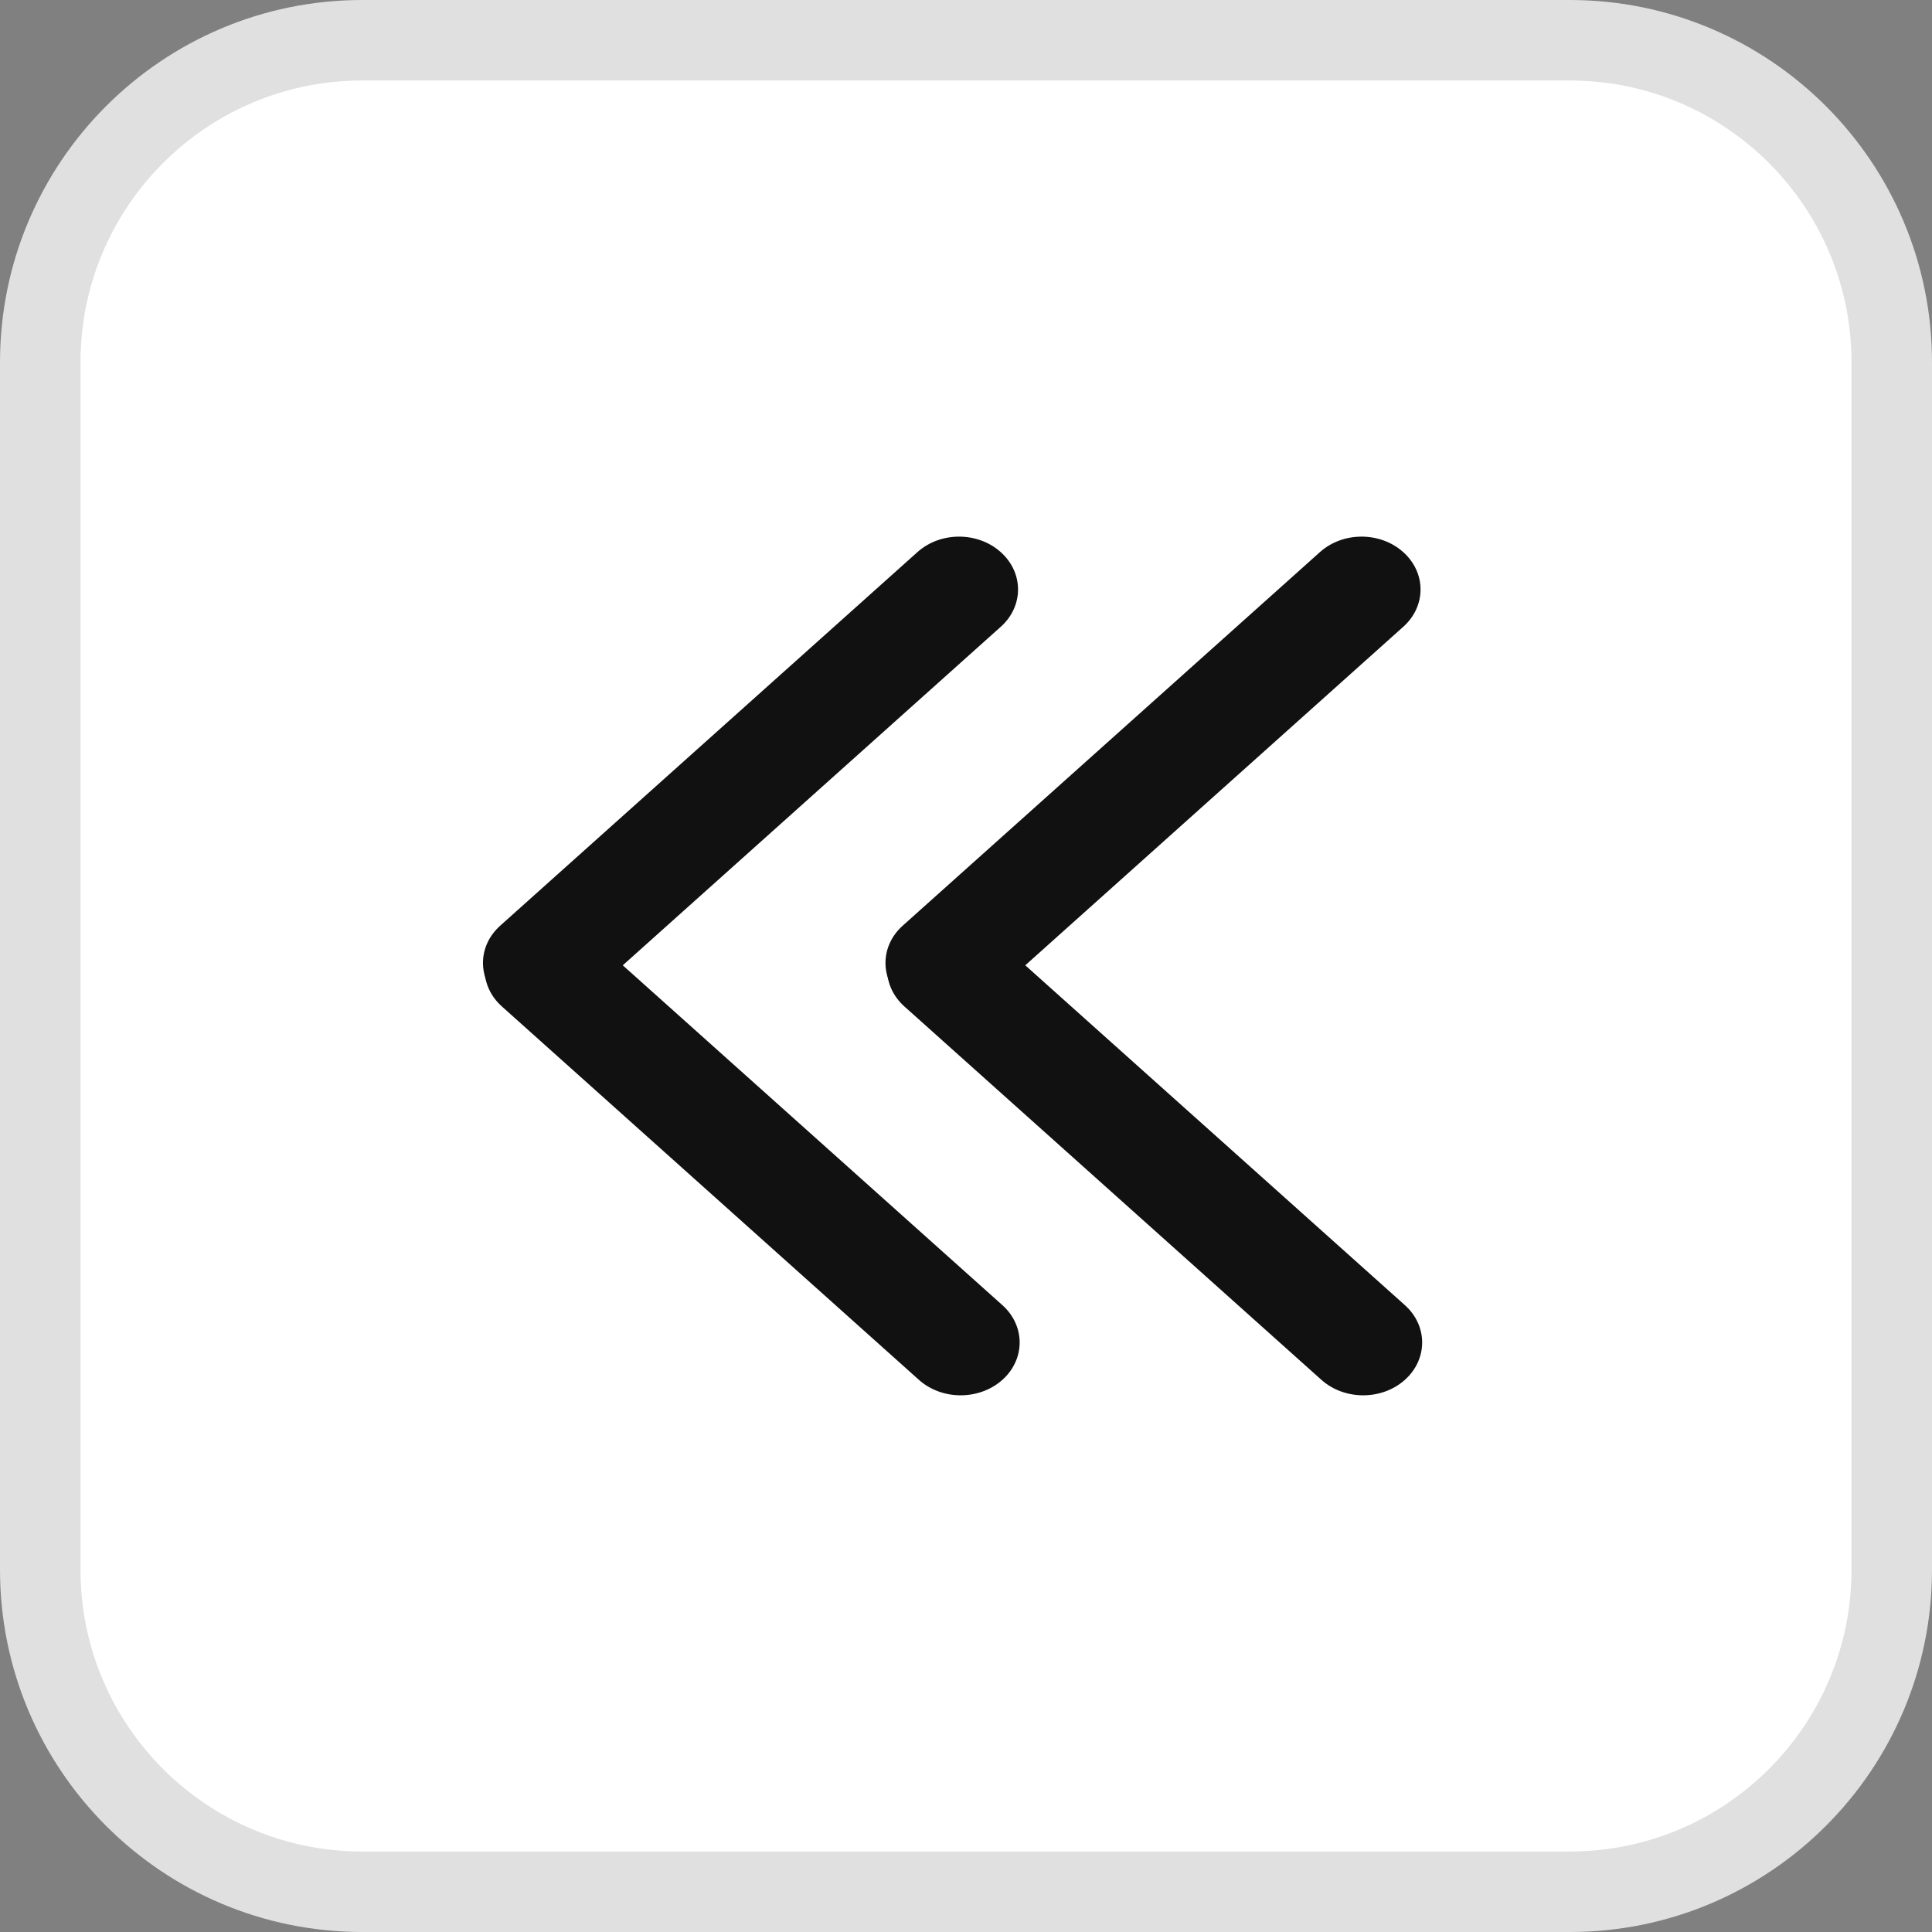 <svg width="24" height="24" viewBox="0 0 24 24" fill="none" xmlns="http://www.w3.org/2000/svg">
<rect x="0" y="0" width="24" height="24" fill="#808080" stroke="none"/>
<g clip-path="url(#clip0_2115_731)">
<path d="M19.5 0.5H4.5C2.291 0.5 0.5 2.291 0.5 4.5V19.5C0.5 21.709 2.291 23.5 4.5 23.5H19.5C21.709 23.5 23.5 21.709 23.5 19.5V4.5C23.5 2.291 21.709 0.5 19.5 0.5Z" fill="white" stroke="#E0E0E0"/>
<path d="M6.215 11.498C5.928 11.754 5.928 12.169 6.215 12.426C6.501 12.682 6.965 12.682 7.251 12.426L12.432 7.786C12.718 7.53 12.718 7.115 12.432 6.859C12.146 6.602 11.682 6.602 11.396 6.859L6.215 11.498Z" fill="#111111"/>
<path d="M11.415 17.141C11.702 17.397 12.165 17.397 12.452 17.141C12.738 16.885 12.738 16.469 12.452 16.213L7.27 11.574C6.984 11.318 6.52 11.318 6.234 11.574C5.948 11.83 5.948 12.246 6.234 12.502L11.415 17.141Z" fill="#111111"/>
<path d="M11.215 11.498C10.928 11.754 10.928 12.169 11.215 12.426C11.501 12.682 11.965 12.682 12.251 12.426L17.432 7.786C17.718 7.53 17.718 7.115 17.432 6.859C17.146 6.602 16.682 6.602 16.396 6.859L11.215 11.498Z" fill="#111111"/>
<path d="M16.415 17.141C16.702 17.397 17.166 17.397 17.452 17.141C17.738 16.885 17.738 16.469 17.452 16.213L12.27 11.574C11.984 11.318 11.52 11.318 11.234 11.574C10.948 11.83 10.948 12.246 11.234 12.502L16.415 17.141Z" fill="#111111"/>
</g>
<defs>
<clipPath id="clip0_2115_731">
<rect width="24" height="24" fill="white"/>
</clipPath>
</defs>
</svg>
